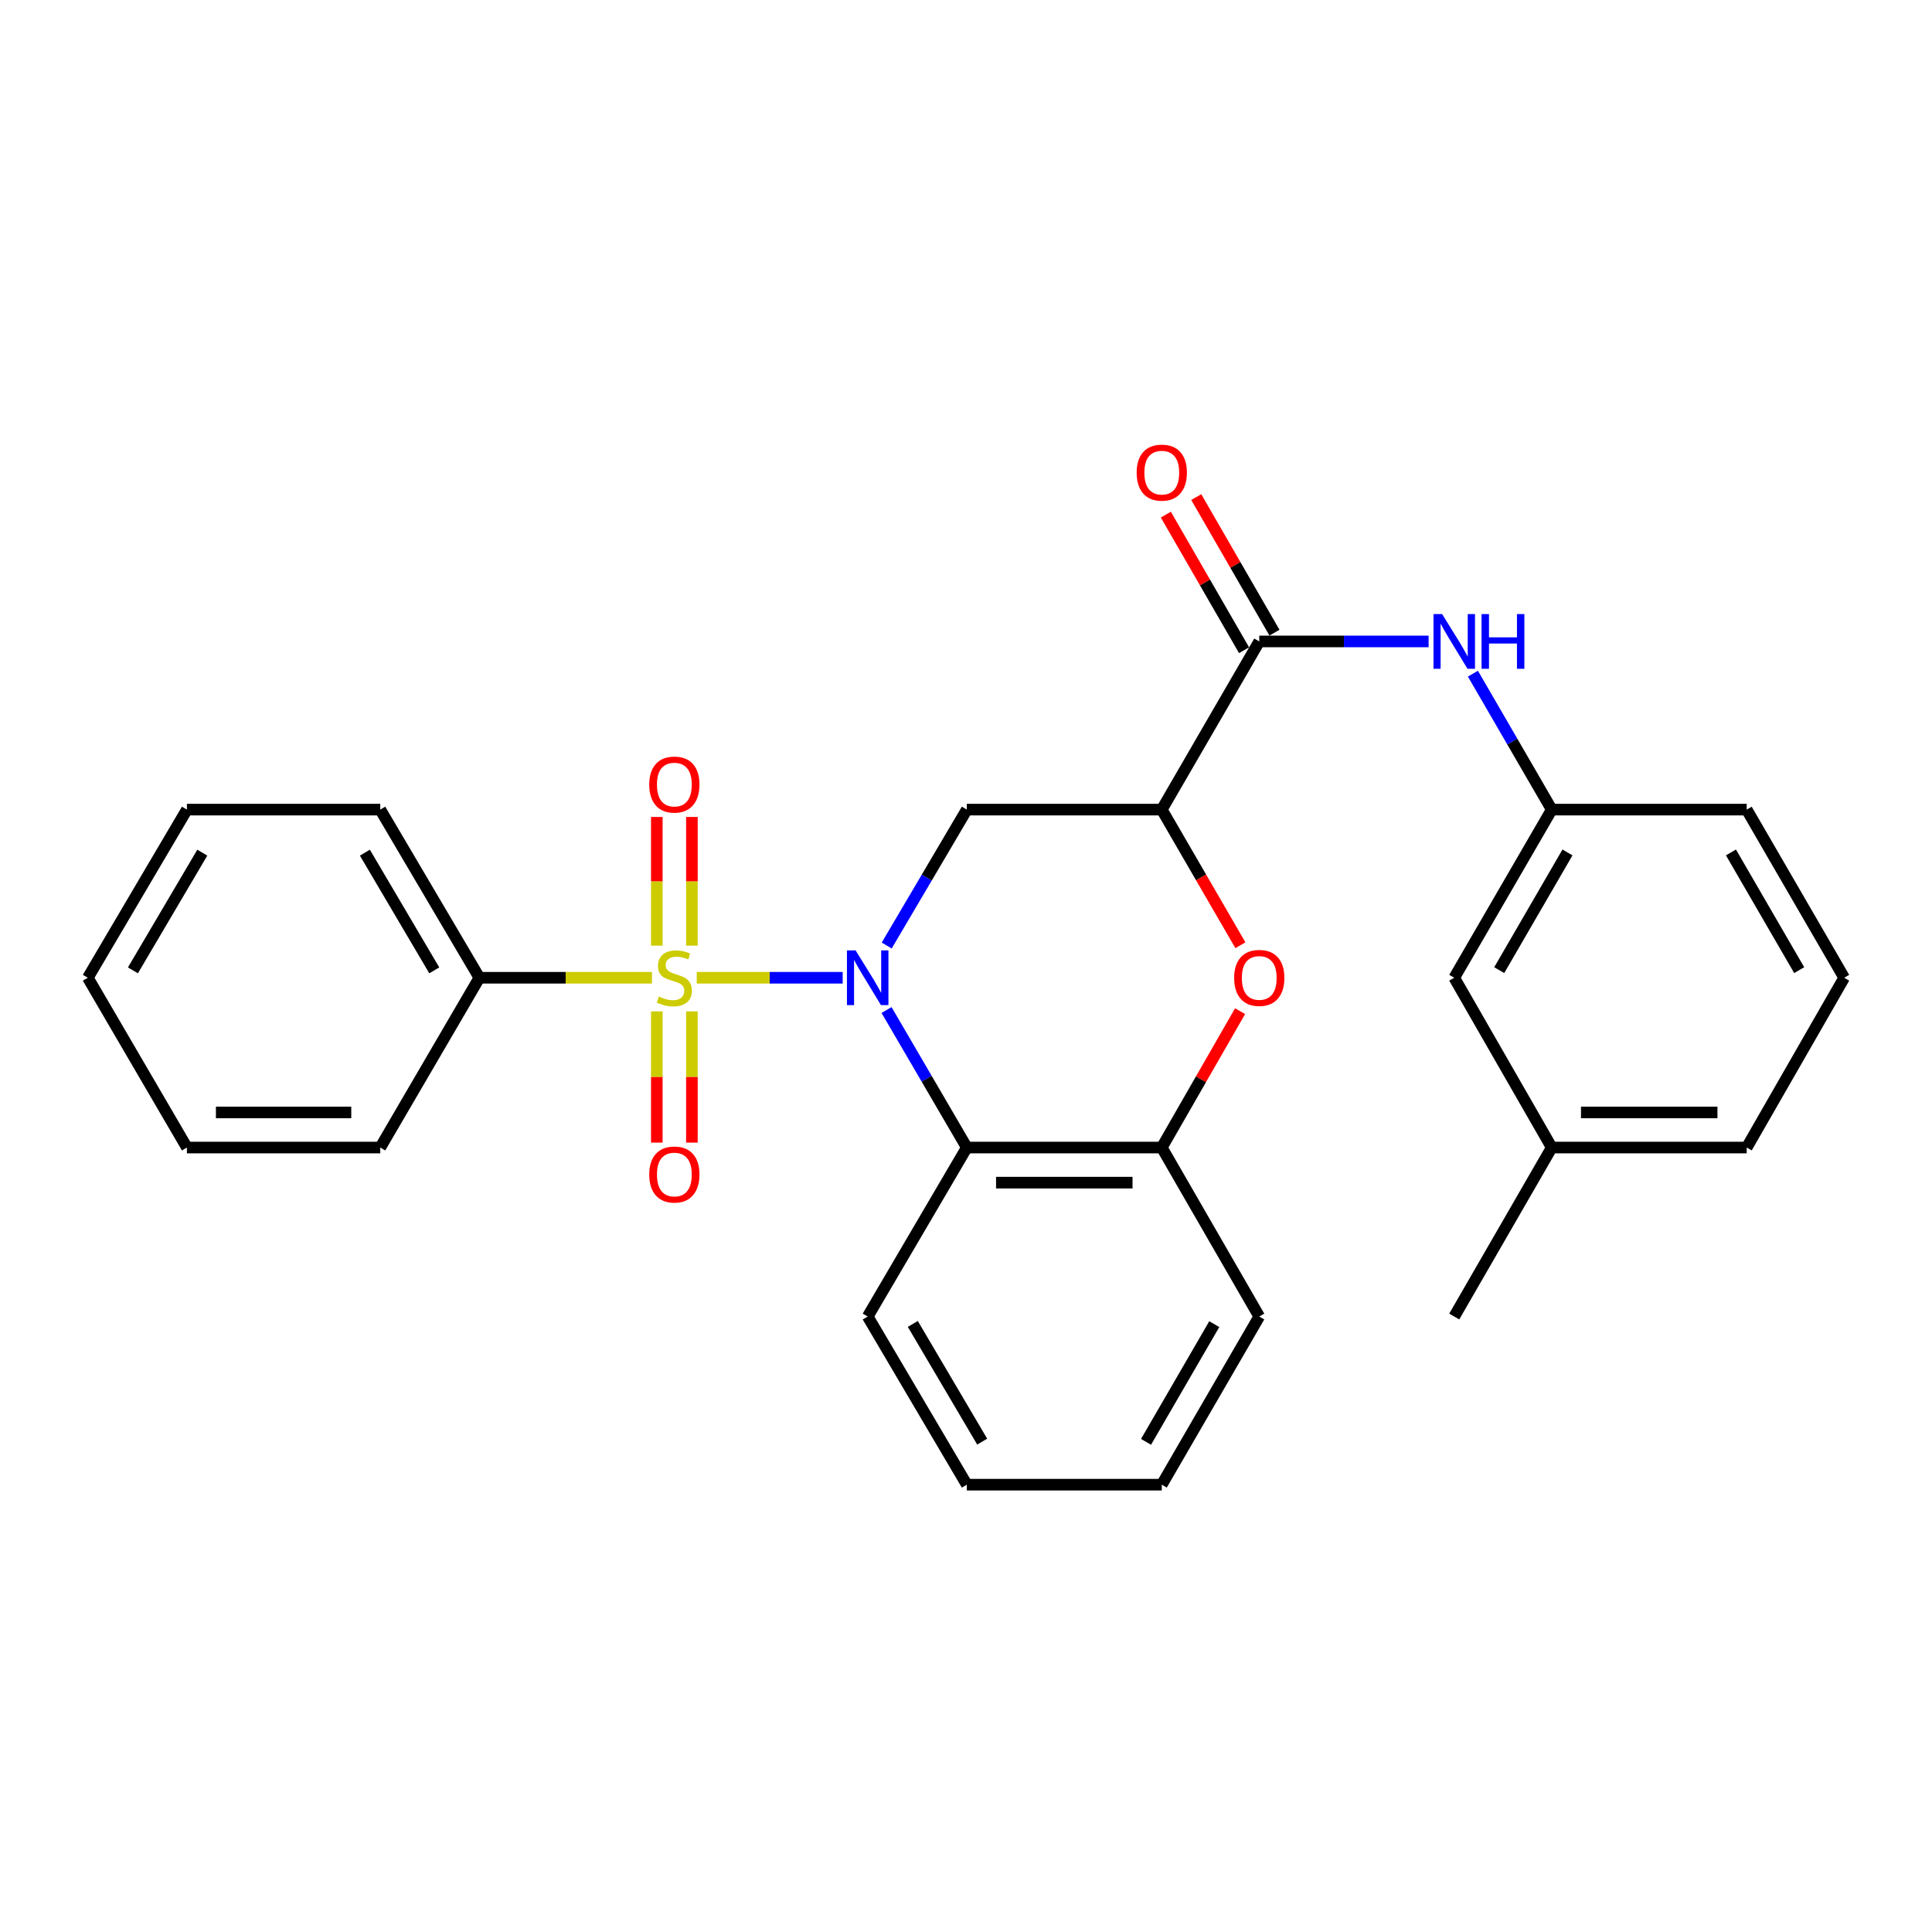 <?xml version='1.0' encoding='iso-8859-1'?>
<svg version='1.1' baseProfile='full'
              xmlns='http://www.w3.org/2000/svg'
                      xmlns:rdkit='http://www.rdkit.org/xml'
                      xmlns:xlink='http://www.w3.org/1999/xlink'
                  xml:space='preserve'
width='1000px' height='1000px' viewBox='0 0 1000 1000'>
<!-- END OF HEADER -->
<rect style='opacity:1.0;fill:#FFFFFF;stroke:none' width='1000' height='1000' x='0' y='0'> </rect>
<path class='bond-0' d='M 360.629,506.085 L 398.398,506.085' style='fill:none;fill-rule:evenodd;stroke:#CCCC00;stroke-width:6px;stroke-linecap:butt;stroke-linejoin:miter;stroke-opacity:1' />
<path class='bond-0' d='M 398.398,506.085 L 436.168,506.085' style='fill:none;fill-rule:evenodd;stroke:#0000FF;stroke-width:6px;stroke-linecap:butt;stroke-linejoin:miter;stroke-opacity:1' />
<path class='bond-8' d='M 358.131,489.463 L 358.131,456.161' style='fill:none;fill-rule:evenodd;stroke:#CCCC00;stroke-width:6px;stroke-linecap:butt;stroke-linejoin:miter;stroke-opacity:1' />
<path class='bond-8' d='M 358.131,456.161 L 358.131,422.858' style='fill:none;fill-rule:evenodd;stroke:#FF0000;stroke-width:6px;stroke-linecap:butt;stroke-linejoin:miter;stroke-opacity:1' />
<path class='bond-8' d='M 339.963,489.463 L 339.963,456.161' style='fill:none;fill-rule:evenodd;stroke:#CCCC00;stroke-width:6px;stroke-linecap:butt;stroke-linejoin:miter;stroke-opacity:1' />
<path class='bond-8' d='M 339.963,456.161 L 339.963,422.858' style='fill:none;fill-rule:evenodd;stroke:#FF0000;stroke-width:6px;stroke-linecap:butt;stroke-linejoin:miter;stroke-opacity:1' />
<path class='bond-9' d='M 339.963,523.509 L 339.963,557.463' style='fill:none;fill-rule:evenodd;stroke:#CCCC00;stroke-width:6px;stroke-linecap:butt;stroke-linejoin:miter;stroke-opacity:1' />
<path class='bond-9' d='M 339.963,557.463 L 339.963,591.416' style='fill:none;fill-rule:evenodd;stroke:#FF0000;stroke-width:6px;stroke-linecap:butt;stroke-linejoin:miter;stroke-opacity:1' />
<path class='bond-9' d='M 358.131,523.509 L 358.131,557.463' style='fill:none;fill-rule:evenodd;stroke:#CCCC00;stroke-width:6px;stroke-linecap:butt;stroke-linejoin:miter;stroke-opacity:1' />
<path class='bond-9' d='M 358.131,557.463 L 358.131,591.416' style='fill:none;fill-rule:evenodd;stroke:#FF0000;stroke-width:6px;stroke-linecap:butt;stroke-linejoin:miter;stroke-opacity:1' />
<path class='bond-10' d='M 337.444,506.085 L 292.784,506.085' style='fill:none;fill-rule:evenodd;stroke:#CCCC00;stroke-width:6px;stroke-linecap:butt;stroke-linejoin:miter;stroke-opacity:1' />
<path class='bond-10' d='M 292.784,506.085 L 248.125,506.085' style='fill:none;fill-rule:evenodd;stroke:#000000;stroke-width:6px;stroke-linecap:butt;stroke-linejoin:miter;stroke-opacity:1' />
<path class='bond-2' d='M 458.956,489.399 L 479.69,454.226' style='fill:none;fill-rule:evenodd;stroke:#0000FF;stroke-width:6px;stroke-linecap:butt;stroke-linejoin:miter;stroke-opacity:1' />
<path class='bond-2' d='M 479.69,454.226 L 500.424,419.052' style='fill:none;fill-rule:evenodd;stroke:#000000;stroke-width:6px;stroke-linecap:butt;stroke-linejoin:miter;stroke-opacity:1' />
<path class='bond-3' d='M 458.872,522.789 L 479.648,558.378' style='fill:none;fill-rule:evenodd;stroke:#0000FF;stroke-width:6px;stroke-linecap:butt;stroke-linejoin:miter;stroke-opacity:1' />
<path class='bond-3' d='M 479.648,558.378 L 500.424,593.966' style='fill:none;fill-rule:evenodd;stroke:#000000;stroke-width:6px;stroke-linecap:butt;stroke-linejoin:miter;stroke-opacity:1' />
<path class='bond-1' d='M 601.335,419.052 L 500.424,419.052' style='fill:none;fill-rule:evenodd;stroke:#000000;stroke-width:6px;stroke-linecap:butt;stroke-linejoin:miter;stroke-opacity:1' />
<path class='bond-5' d='M 601.335,419.052 L 651.791,332.008' style='fill:none;fill-rule:evenodd;stroke:#000000;stroke-width:6px;stroke-linecap:butt;stroke-linejoin:miter;stroke-opacity:1' />
<path class='bond-29' d='M 601.335,419.052 L 621.683,454.151' style='fill:none;fill-rule:evenodd;stroke:#000000;stroke-width:6px;stroke-linecap:butt;stroke-linejoin:miter;stroke-opacity:1' />
<path class='bond-29' d='M 621.683,454.151 L 642.031,489.25' style='fill:none;fill-rule:evenodd;stroke:#FF0000;stroke-width:6px;stroke-linecap:butt;stroke-linejoin:miter;stroke-opacity:1' />
<path class='bond-6' d='M 500.424,593.966 L 601.335,593.966' style='fill:none;fill-rule:evenodd;stroke:#000000;stroke-width:6px;stroke-linecap:butt;stroke-linejoin:miter;stroke-opacity:1' />
<path class='bond-6' d='M 515.561,612.134 L 586.199,612.134' style='fill:none;fill-rule:evenodd;stroke:#000000;stroke-width:6px;stroke-linecap:butt;stroke-linejoin:miter;stroke-opacity:1' />
<path class='bond-14' d='M 500.424,593.966 L 449.12,681.434' style='fill:none;fill-rule:evenodd;stroke:#000000;stroke-width:6px;stroke-linecap:butt;stroke-linejoin:miter;stroke-opacity:1' />
<path class='bond-4' d='M 641.862,523.379 L 621.599,558.672' style='fill:none;fill-rule:evenodd;stroke:#FF0000;stroke-width:6px;stroke-linecap:butt;stroke-linejoin:miter;stroke-opacity:1' />
<path class='bond-4' d='M 621.599,558.672 L 601.335,593.966' style='fill:none;fill-rule:evenodd;stroke:#000000;stroke-width:6px;stroke-linecap:butt;stroke-linejoin:miter;stroke-opacity:1' />
<path class='bond-7' d='M 651.791,332.008 L 695.62,332.008' style='fill:none;fill-rule:evenodd;stroke:#000000;stroke-width:6px;stroke-linecap:butt;stroke-linejoin:miter;stroke-opacity:1' />
<path class='bond-7' d='M 695.62,332.008 L 739.449,332.008' style='fill:none;fill-rule:evenodd;stroke:#0000FF;stroke-width:6px;stroke-linecap:butt;stroke-linejoin:miter;stroke-opacity:1' />
<path class='bond-11' d='M 659.659,327.469 L 639.417,292.383' style='fill:none;fill-rule:evenodd;stroke:#000000;stroke-width:6px;stroke-linecap:butt;stroke-linejoin:miter;stroke-opacity:1' />
<path class='bond-11' d='M 639.417,292.383 L 619.175,257.296' style='fill:none;fill-rule:evenodd;stroke:#FF0000;stroke-width:6px;stroke-linecap:butt;stroke-linejoin:miter;stroke-opacity:1' />
<path class='bond-11' d='M 643.923,336.548 L 623.681,301.461' style='fill:none;fill-rule:evenodd;stroke:#000000;stroke-width:6px;stroke-linecap:butt;stroke-linejoin:miter;stroke-opacity:1' />
<path class='bond-11' d='M 623.681,301.461 L 603.439,266.375' style='fill:none;fill-rule:evenodd;stroke:#FF0000;stroke-width:6px;stroke-linecap:butt;stroke-linejoin:miter;stroke-opacity:1' />
<path class='bond-16' d='M 601.335,593.966 L 651.791,681.434' style='fill:none;fill-rule:evenodd;stroke:#000000;stroke-width:6px;stroke-linecap:butt;stroke-linejoin:miter;stroke-opacity:1' />
<path class='bond-12' d='M 762.381,348.684 L 782.779,383.868' style='fill:none;fill-rule:evenodd;stroke:#0000FF;stroke-width:6px;stroke-linecap:butt;stroke-linejoin:miter;stroke-opacity:1' />
<path class='bond-12' d='M 782.779,383.868 L 803.178,419.052' style='fill:none;fill-rule:evenodd;stroke:#000000;stroke-width:6px;stroke-linecap:butt;stroke-linejoin:miter;stroke-opacity:1' />
<path class='bond-19' d='M 248.125,506.085 L 196.822,419.052' style='fill:none;fill-rule:evenodd;stroke:#000000;stroke-width:6px;stroke-linecap:butt;stroke-linejoin:miter;stroke-opacity:1' />
<path class='bond-19' d='M 224.779,502.256 L 188.866,441.333' style='fill:none;fill-rule:evenodd;stroke:#000000;stroke-width:6px;stroke-linecap:butt;stroke-linejoin:miter;stroke-opacity:1' />
<path class='bond-20' d='M 248.125,506.085 L 196.822,593.966' style='fill:none;fill-rule:evenodd;stroke:#000000;stroke-width:6px;stroke-linecap:butt;stroke-linejoin:miter;stroke-opacity:1' />
<path class='bond-13' d='M 803.178,419.052 L 752.713,506.085' style='fill:none;fill-rule:evenodd;stroke:#000000;stroke-width:6px;stroke-linecap:butt;stroke-linejoin:miter;stroke-opacity:1' />
<path class='bond-13' d='M 811.325,441.22 L 775.999,502.143' style='fill:none;fill-rule:evenodd;stroke:#000000;stroke-width:6px;stroke-linecap:butt;stroke-linejoin:miter;stroke-opacity:1' />
<path class='bond-18' d='M 803.178,419.052 L 904.09,419.052' style='fill:none;fill-rule:evenodd;stroke:#000000;stroke-width:6px;stroke-linecap:butt;stroke-linejoin:miter;stroke-opacity:1' />
<path class='bond-15' d='M 752.713,506.085 L 803.178,593.966' style='fill:none;fill-rule:evenodd;stroke:#000000;stroke-width:6px;stroke-linecap:butt;stroke-linejoin:miter;stroke-opacity:1' />
<path class='bond-23' d='M 449.12,681.434 L 500.424,768.467' style='fill:none;fill-rule:evenodd;stroke:#000000;stroke-width:6px;stroke-linecap:butt;stroke-linejoin:miter;stroke-opacity:1' />
<path class='bond-23' d='M 472.467,685.263 L 508.379,746.186' style='fill:none;fill-rule:evenodd;stroke:#000000;stroke-width:6px;stroke-linecap:butt;stroke-linejoin:miter;stroke-opacity:1' />
<path class='bond-22' d='M 803.178,593.966 L 752.713,681.434' style='fill:none;fill-rule:evenodd;stroke:#000000;stroke-width:6px;stroke-linecap:butt;stroke-linejoin:miter;stroke-opacity:1' />
<path class='bond-31' d='M 803.178,593.966 L 904.09,593.966' style='fill:none;fill-rule:evenodd;stroke:#000000;stroke-width:6px;stroke-linecap:butt;stroke-linejoin:miter;stroke-opacity:1' />
<path class='bond-31' d='M 818.315,575.799 L 888.953,575.799' style='fill:none;fill-rule:evenodd;stroke:#000000;stroke-width:6px;stroke-linecap:butt;stroke-linejoin:miter;stroke-opacity:1' />
<path class='bond-30' d='M 651.791,681.434 L 601.335,768.467' style='fill:none;fill-rule:evenodd;stroke:#000000;stroke-width:6px;stroke-linecap:butt;stroke-linejoin:miter;stroke-opacity:1' />
<path class='bond-30' d='M 628.505,685.377 L 593.186,746.3' style='fill:none;fill-rule:evenodd;stroke:#000000;stroke-width:6px;stroke-linecap:butt;stroke-linejoin:miter;stroke-opacity:1' />
<path class='bond-17' d='M 954.545,506.085 L 904.09,419.052' style='fill:none;fill-rule:evenodd;stroke:#000000;stroke-width:6px;stroke-linecap:butt;stroke-linejoin:miter;stroke-opacity:1' />
<path class='bond-17' d='M 931.26,502.142 L 895.941,441.219' style='fill:none;fill-rule:evenodd;stroke:#000000;stroke-width:6px;stroke-linecap:butt;stroke-linejoin:miter;stroke-opacity:1' />
<path class='bond-21' d='M 954.545,506.085 L 904.09,593.966' style='fill:none;fill-rule:evenodd;stroke:#000000;stroke-width:6px;stroke-linecap:butt;stroke-linejoin:miter;stroke-opacity:1' />
<path class='bond-25' d='M 196.822,419.052 L 96.748,419.052' style='fill:none;fill-rule:evenodd;stroke:#000000;stroke-width:6px;stroke-linecap:butt;stroke-linejoin:miter;stroke-opacity:1' />
<path class='bond-26' d='M 196.822,593.966 L 96.748,593.966' style='fill:none;fill-rule:evenodd;stroke:#000000;stroke-width:6px;stroke-linecap:butt;stroke-linejoin:miter;stroke-opacity:1' />
<path class='bond-26' d='M 181.811,575.799 L 111.759,575.799' style='fill:none;fill-rule:evenodd;stroke:#000000;stroke-width:6px;stroke-linecap:butt;stroke-linejoin:miter;stroke-opacity:1' />
<path class='bond-24' d='M 500.424,768.467 L 601.335,768.467' style='fill:none;fill-rule:evenodd;stroke:#000000;stroke-width:6px;stroke-linecap:butt;stroke-linejoin:miter;stroke-opacity:1' />
<path class='bond-28' d='M 96.748,419.052 L 45.455,506.085' style='fill:none;fill-rule:evenodd;stroke:#000000;stroke-width:6px;stroke-linecap:butt;stroke-linejoin:miter;stroke-opacity:1' />
<path class='bond-28' d='M 104.706,441.331 L 68.8,502.255' style='fill:none;fill-rule:evenodd;stroke:#000000;stroke-width:6px;stroke-linecap:butt;stroke-linejoin:miter;stroke-opacity:1' />
<path class='bond-27' d='M 96.748,593.966 L 45.455,506.085' style='fill:none;fill-rule:evenodd;stroke:#000000;stroke-width:6px;stroke-linecap:butt;stroke-linejoin:miter;stroke-opacity:1' />
<path  class='atom-0' d='M 341.047 515.805
Q 341.367 515.925, 342.687 516.485
Q 344.007 517.045, 345.447 517.405
Q 346.927 517.725, 348.367 517.725
Q 351.047 517.725, 352.607 516.445
Q 354.167 515.125, 354.167 512.845
Q 354.167 511.285, 353.367 510.325
Q 352.607 509.365, 351.407 508.845
Q 350.207 508.325, 348.207 507.725
Q 345.687 506.965, 344.167 506.245
Q 342.687 505.525, 341.607 504.005
Q 340.567 502.485, 340.567 499.925
Q 340.567 496.365, 342.967 494.165
Q 345.407 491.965, 350.207 491.965
Q 353.487 491.965, 357.207 493.525
L 356.287 496.605
Q 352.887 495.205, 350.327 495.205
Q 347.567 495.205, 346.047 496.365
Q 344.527 497.485, 344.567 499.445
Q 344.567 500.965, 345.327 501.885
Q 346.127 502.805, 347.247 503.325
Q 348.407 503.845, 350.327 504.445
Q 352.887 505.245, 354.407 506.045
Q 355.927 506.845, 357.007 508.485
Q 358.127 510.085, 358.127 512.845
Q 358.127 516.765, 355.487 518.885
Q 352.887 520.965, 348.527 520.965
Q 346.007 520.965, 344.087 520.405
Q 342.207 519.885, 339.967 518.965
L 341.047 515.805
' fill='#CCCC00'/>
<path  class='atom-1' d='M 442.86 491.925
L 452.14 506.925
Q 453.06 508.405, 454.54 511.085
Q 456.02 513.765, 456.1 513.925
L 456.1 491.925
L 459.86 491.925
L 459.86 520.245
L 455.98 520.245
L 446.02 503.845
Q 444.86 501.925, 443.62 499.725
Q 442.42 497.525, 442.06 496.845
L 442.06 520.245
L 438.38 520.245
L 438.38 491.925
L 442.86 491.925
' fill='#0000FF'/>
<path  class='atom-5' d='M 638.791 506.165
Q 638.791 499.365, 642.151 495.565
Q 645.511 491.765, 651.791 491.765
Q 658.071 491.765, 661.431 495.565
Q 664.791 499.365, 664.791 506.165
Q 664.791 513.045, 661.391 516.965
Q 657.991 520.845, 651.791 520.845
Q 645.551 520.845, 642.151 516.965
Q 638.791 513.085, 638.791 506.165
M 651.791 517.645
Q 656.111 517.645, 658.431 514.765
Q 660.791 511.845, 660.791 506.165
Q 660.791 500.605, 658.431 497.805
Q 656.111 494.965, 651.791 494.965
Q 647.471 494.965, 645.111 497.765
Q 642.791 500.565, 642.791 506.165
Q 642.791 511.885, 645.111 514.765
Q 647.471 517.645, 651.791 517.645
' fill='#FF0000'/>
<path  class='atom-8' d='M 746.453 317.848
L 755.733 332.848
Q 756.653 334.328, 758.133 337.008
Q 759.613 339.688, 759.693 339.848
L 759.693 317.848
L 763.453 317.848
L 763.453 346.168
L 759.573 346.168
L 749.613 329.768
Q 748.453 327.848, 747.213 325.648
Q 746.013 323.448, 745.653 322.768
L 745.653 346.168
L 741.973 346.168
L 741.973 317.848
L 746.453 317.848
' fill='#0000FF'/>
<path  class='atom-8' d='M 766.853 317.848
L 770.693 317.848
L 770.693 329.888
L 785.173 329.888
L 785.173 317.848
L 789.013 317.848
L 789.013 346.168
L 785.173 346.168
L 785.173 333.088
L 770.693 333.088
L 770.693 346.168
L 766.853 346.168
L 766.853 317.848
' fill='#0000FF'/>
<path  class='atom-9' d='M 336.047 406.091
Q 336.047 399.291, 339.407 395.491
Q 342.767 391.691, 349.047 391.691
Q 355.327 391.691, 358.687 395.491
Q 362.047 399.291, 362.047 406.091
Q 362.047 412.971, 358.647 416.891
Q 355.247 420.771, 349.047 420.771
Q 342.807 420.771, 339.407 416.891
Q 336.047 413.011, 336.047 406.091
M 349.047 417.571
Q 353.367 417.571, 355.687 414.691
Q 358.047 411.771, 358.047 406.091
Q 358.047 400.531, 355.687 397.731
Q 353.367 394.891, 349.047 394.891
Q 344.727 394.891, 342.367 397.691
Q 340.047 400.491, 340.047 406.091
Q 340.047 411.811, 342.367 414.691
Q 344.727 417.571, 349.047 417.571
' fill='#FF0000'/>
<path  class='atom-10' d='M 336.047 607.924
Q 336.047 601.124, 339.407 597.324
Q 342.767 593.524, 349.047 593.524
Q 355.327 593.524, 358.687 597.324
Q 362.047 601.124, 362.047 607.924
Q 362.047 614.804, 358.647 618.724
Q 355.247 622.604, 349.047 622.604
Q 342.807 622.604, 339.407 618.724
Q 336.047 614.844, 336.047 607.924
M 349.047 619.404
Q 353.367 619.404, 355.687 616.524
Q 358.047 613.604, 358.047 607.924
Q 358.047 602.364, 355.687 599.564
Q 353.367 596.724, 349.047 596.724
Q 344.727 596.724, 342.367 599.524
Q 340.047 602.324, 340.047 607.924
Q 340.047 613.644, 342.367 616.524
Q 344.727 619.404, 349.047 619.404
' fill='#FF0000'/>
<path  class='atom-12' d='M 588.335 244.631
Q 588.335 237.831, 591.695 234.031
Q 595.055 230.231, 601.335 230.231
Q 607.615 230.231, 610.975 234.031
Q 614.335 237.831, 614.335 244.631
Q 614.335 251.511, 610.935 255.431
Q 607.535 259.311, 601.335 259.311
Q 595.095 259.311, 591.695 255.431
Q 588.335 251.551, 588.335 244.631
M 601.335 256.111
Q 605.655 256.111, 607.975 253.231
Q 610.335 250.311, 610.335 244.631
Q 610.335 239.071, 607.975 236.271
Q 605.655 233.431, 601.335 233.431
Q 597.015 233.431, 594.655 236.231
Q 592.335 239.031, 592.335 244.631
Q 592.335 250.351, 594.655 253.231
Q 597.015 256.111, 601.335 256.111
' fill='#FF0000'/>
</svg>
